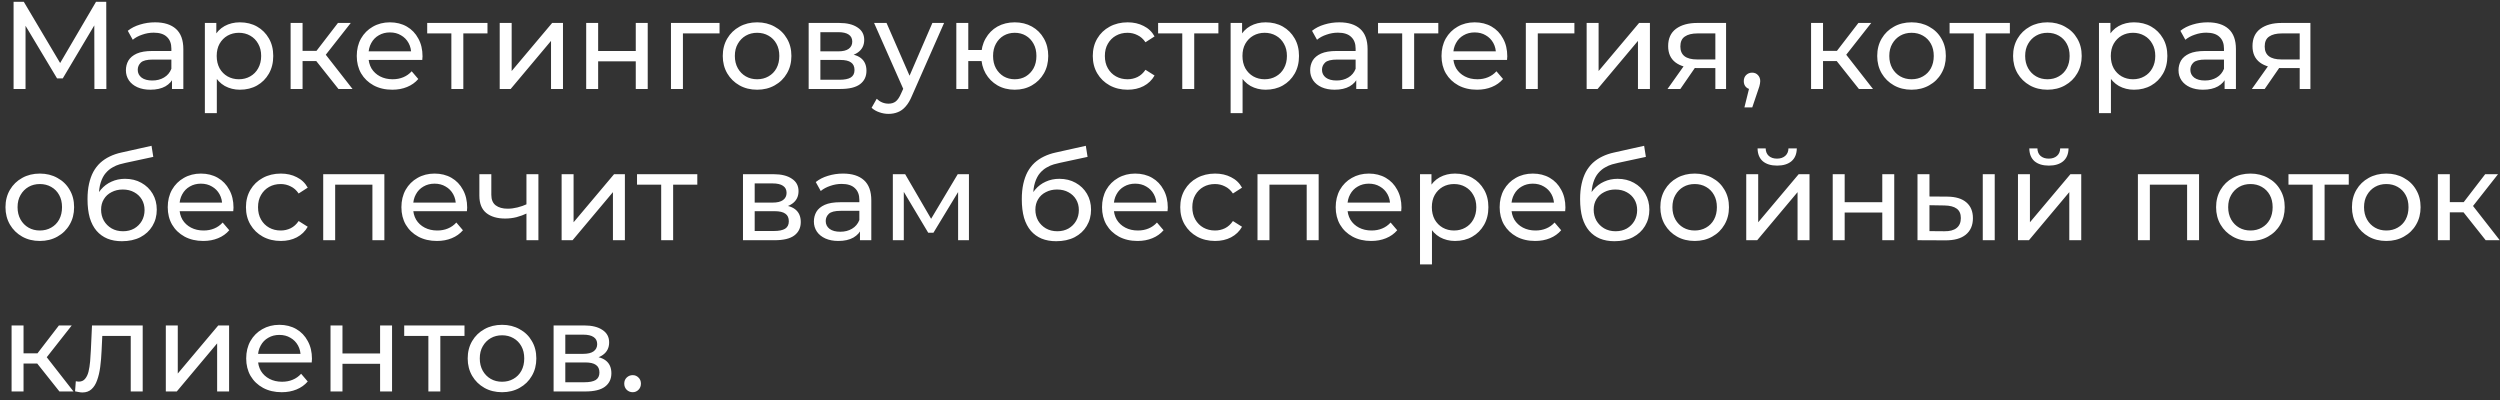 <?xml version="1.0" encoding="UTF-8"?> <svg xmlns="http://www.w3.org/2000/svg" width="281" height="45" viewBox="0 0 281 45" fill="none"><rect x="0" y="0" width="281" height="45" fill="#333333" stroke="none"/><path d="M1.526 10V0.2H2.674L7.07 7.606H6.454L10.794 0.2H11.942L11.956 10H10.612L10.598 2.314H10.92L7.056 8.81H6.412L2.52 2.314H2.87V10H1.526ZM19.332 10V8.432L19.262 8.138V5.464C19.262 4.895 19.095 4.456 18.759 4.148C18.432 3.831 17.937 3.672 17.274 3.672C16.836 3.672 16.407 3.747 15.986 3.896C15.566 4.036 15.212 4.227 14.922 4.47L14.363 3.462C14.745 3.154 15.203 2.921 15.735 2.762C16.276 2.594 16.84 2.51 17.428 2.51C18.446 2.51 19.23 2.757 19.78 3.252C20.331 3.747 20.607 4.503 20.607 5.52V10H19.332ZM16.896 10.084C16.346 10.084 15.861 9.991 15.441 9.804C15.03 9.617 14.713 9.361 14.489 9.034C14.264 8.698 14.152 8.32 14.152 7.9C14.152 7.499 14.246 7.135 14.432 6.808C14.629 6.481 14.941 6.22 15.37 6.024C15.809 5.828 16.397 5.73 17.134 5.73H19.486V6.696H17.191C16.518 6.696 16.066 6.808 15.832 7.032C15.599 7.256 15.482 7.527 15.482 7.844C15.482 8.208 15.627 8.502 15.916 8.726C16.206 8.941 16.607 9.048 17.12 9.048C17.625 9.048 18.063 8.936 18.436 8.712C18.819 8.488 19.095 8.161 19.262 7.732L19.529 8.656C19.351 9.095 19.038 9.445 18.59 9.706C18.142 9.958 17.578 10.084 16.896 10.084ZM26.961 10.084C26.345 10.084 25.78 9.944 25.267 9.664C24.763 9.375 24.357 8.95 24.049 8.39C23.75 7.83 23.601 7.13 23.601 6.29C23.601 5.45 23.745 4.75 24.035 4.19C24.333 3.63 24.735 3.21 25.239 2.93C25.752 2.65 26.326 2.51 26.961 2.51C27.689 2.51 28.333 2.669 28.893 2.986C29.453 3.303 29.896 3.747 30.223 4.316C30.549 4.876 30.713 5.534 30.713 6.29C30.713 7.046 30.549 7.709 30.223 8.278C29.896 8.847 29.453 9.291 28.893 9.608C28.333 9.925 27.689 10.084 26.961 10.084ZM23.027 12.716V2.58H24.315V4.582L24.231 6.304L24.371 8.026V12.716H23.027ZM26.849 8.908C27.325 8.908 27.749 8.801 28.123 8.586C28.505 8.371 28.804 8.068 29.019 7.676C29.243 7.275 29.355 6.813 29.355 6.29C29.355 5.758 29.243 5.301 29.019 4.918C28.804 4.526 28.505 4.223 28.123 4.008C27.749 3.793 27.325 3.686 26.849 3.686C26.382 3.686 25.957 3.793 25.575 4.008C25.201 4.223 24.903 4.526 24.679 4.918C24.464 5.301 24.357 5.758 24.357 6.29C24.357 6.813 24.464 7.275 24.679 7.676C24.903 8.068 25.201 8.371 25.575 8.586C25.957 8.801 26.382 8.908 26.849 8.908ZM38.041 10L35.171 6.388L36.277 5.716L39.623 10H38.041ZM32.665 10V2.58H34.009V10H32.665ZM33.603 6.864V5.716H36.053V6.864H33.603ZM36.389 6.444L35.143 6.276L37.985 2.58H39.427L36.389 6.444ZM44.09 10.084C43.297 10.084 42.597 9.921 41.99 9.594C41.393 9.267 40.926 8.819 40.59 8.25C40.264 7.681 40.1 7.027 40.1 6.29C40.1 5.553 40.259 4.899 40.576 4.33C40.903 3.761 41.346 3.317 41.906 3C42.476 2.673 43.115 2.51 43.824 2.51C44.543 2.51 45.178 2.669 45.728 2.986C46.279 3.303 46.708 3.751 47.016 4.33C47.334 4.899 47.492 5.567 47.492 6.332C47.492 6.388 47.488 6.453 47.478 6.528C47.478 6.603 47.474 6.673 47.464 6.738H41.15V5.772H46.764L46.218 6.108C46.228 5.632 46.13 5.207 45.924 4.834C45.719 4.461 45.434 4.171 45.07 3.966C44.716 3.751 44.3 3.644 43.824 3.644C43.358 3.644 42.942 3.751 42.578 3.966C42.214 4.171 41.93 4.465 41.724 4.848C41.519 5.221 41.416 5.651 41.416 6.136V6.36C41.416 6.855 41.528 7.298 41.752 7.69C41.986 8.073 42.308 8.371 42.718 8.586C43.129 8.801 43.6 8.908 44.132 8.908C44.571 8.908 44.968 8.833 45.322 8.684C45.686 8.535 46.004 8.311 46.274 8.012L47.016 8.88C46.68 9.272 46.26 9.571 45.756 9.776C45.262 9.981 44.706 10.084 44.09 10.084ZM50.733 10V3.406L51.069 3.756H48.017V2.58H54.793V3.756H51.755L52.077 3.406V10H50.733ZM56.167 10V2.58H57.511V7.984L62.061 2.58H63.279V10H61.935V4.596L57.399 10H56.167ZM65.888 10V2.58H67.232V5.73H71.46V2.58H72.804V10H71.46V6.892H67.232V10H65.888ZM75.417 10V2.58H80.877V3.756H76.439L76.761 3.448V10H75.417ZM85.103 10.084C84.356 10.084 83.694 9.921 83.115 9.594C82.536 9.267 82.079 8.819 81.743 8.25C81.407 7.671 81.239 7.018 81.239 6.29C81.239 5.553 81.407 4.899 81.743 4.33C82.079 3.761 82.536 3.317 83.115 3C83.694 2.673 84.356 2.51 85.103 2.51C85.84 2.51 86.498 2.673 87.077 3C87.665 3.317 88.122 3.761 88.449 4.33C88.785 4.89 88.953 5.543 88.953 6.29C88.953 7.027 88.785 7.681 88.449 8.25C88.122 8.819 87.665 9.267 87.077 9.594C86.498 9.921 85.84 10.084 85.103 10.084ZM85.103 8.908C85.579 8.908 86.004 8.801 86.377 8.586C86.76 8.371 87.058 8.068 87.273 7.676C87.488 7.275 87.595 6.813 87.595 6.29C87.595 5.758 87.488 5.301 87.273 4.918C87.058 4.526 86.76 4.223 86.377 4.008C86.004 3.793 85.579 3.686 85.103 3.686C84.627 3.686 84.202 3.793 83.829 4.008C83.456 4.223 83.157 4.526 82.933 4.918C82.709 5.301 82.597 5.758 82.597 6.29C82.597 6.813 82.709 7.275 82.933 7.676C83.157 8.068 83.456 8.371 83.829 8.586C84.202 8.801 84.627 8.908 85.103 8.908ZM90.894 10V2.58H94.338C95.206 2.58 95.887 2.748 96.382 3.084C96.886 3.411 97.138 3.877 97.138 4.484C97.138 5.091 96.9 5.562 96.424 5.898C95.957 6.225 95.337 6.388 94.562 6.388L94.772 6.024C95.659 6.024 96.317 6.187 96.746 6.514C97.175 6.841 97.39 7.321 97.39 7.956C97.39 8.6 97.147 9.104 96.662 9.468C96.186 9.823 95.453 10 94.464 10H90.894ZM92.21 8.964H94.366C94.926 8.964 95.346 8.88 95.626 8.712C95.906 8.535 96.046 8.255 96.046 7.872C96.046 7.48 95.915 7.195 95.654 7.018C95.402 6.831 95.001 6.738 94.45 6.738H92.21V8.964ZM92.21 5.772H94.226C94.739 5.772 95.126 5.679 95.388 5.492C95.659 5.296 95.794 5.025 95.794 4.68C95.794 4.325 95.659 4.059 95.388 3.882C95.126 3.705 94.739 3.616 94.226 3.616H92.21V5.772ZM99.871 12.8C99.517 12.8 99.171 12.739 98.835 12.618C98.499 12.506 98.21 12.338 97.967 12.114L98.541 11.106C98.728 11.283 98.933 11.419 99.157 11.512C99.381 11.605 99.619 11.652 99.871 11.652C100.198 11.652 100.469 11.568 100.683 11.4C100.898 11.232 101.099 10.933 101.285 10.504L101.747 9.482L101.887 9.314L104.799 2.58H106.115L102.517 10.742C102.303 11.265 102.06 11.675 101.789 11.974C101.528 12.273 101.239 12.483 100.921 12.604C100.604 12.735 100.254 12.8 99.871 12.8ZM101.635 10.238L98.247 2.58H99.647L102.531 9.188L101.635 10.238ZM107.491 10V2.58H108.835V5.618H111.075V6.864H108.835V10H107.491ZM114.057 10.084C113.329 10.084 112.681 9.921 112.111 9.594C111.551 9.267 111.108 8.819 110.781 8.25C110.455 7.671 110.291 7.018 110.291 6.29C110.291 5.553 110.455 4.899 110.781 4.33C111.108 3.751 111.551 3.303 112.111 2.986C112.681 2.669 113.329 2.51 114.057 2.51C114.776 2.51 115.42 2.669 115.989 2.986C116.559 3.303 117.007 3.751 117.333 4.33C117.66 4.899 117.823 5.553 117.823 6.29C117.823 7.027 117.66 7.681 117.333 8.25C117.007 8.819 116.559 9.267 115.989 9.594C115.42 9.921 114.776 10.084 114.057 10.084ZM114.057 8.908C114.524 8.908 114.939 8.801 115.303 8.586C115.667 8.362 115.957 8.059 116.171 7.676C116.386 7.284 116.493 6.822 116.493 6.29C116.493 5.758 116.386 5.301 116.171 4.918C115.957 4.526 115.667 4.223 115.303 4.008C114.939 3.793 114.524 3.686 114.057 3.686C113.6 3.686 113.185 3.793 112.811 4.008C112.447 4.223 112.158 4.526 111.943 4.918C111.729 5.301 111.621 5.758 111.621 6.29C111.621 6.822 111.729 7.284 111.943 7.676C112.158 8.059 112.447 8.362 112.811 8.586C113.185 8.801 113.6 8.908 114.057 8.908ZM126.749 10.084C125.993 10.084 125.316 9.921 124.719 9.594C124.131 9.267 123.669 8.819 123.333 8.25C122.997 7.681 122.829 7.027 122.829 6.29C122.829 5.553 122.997 4.899 123.333 4.33C123.669 3.761 124.131 3.317 124.719 3C125.316 2.673 125.993 2.51 126.749 2.51C127.421 2.51 128.018 2.645 128.541 2.916C129.073 3.177 129.484 3.569 129.773 4.092L128.751 4.75C128.508 4.386 128.21 4.12 127.855 3.952C127.51 3.775 127.136 3.686 126.735 3.686C126.25 3.686 125.816 3.793 125.433 4.008C125.05 4.223 124.747 4.526 124.523 4.918C124.299 5.301 124.187 5.758 124.187 6.29C124.187 6.822 124.299 7.284 124.523 7.676C124.747 8.068 125.05 8.371 125.433 8.586C125.816 8.801 126.25 8.908 126.735 8.908C127.136 8.908 127.51 8.824 127.855 8.656C128.21 8.479 128.508 8.208 128.751 7.844L129.773 8.488C129.484 9.001 129.073 9.398 128.541 9.678C128.018 9.949 127.421 10.084 126.749 10.084ZM132.887 10V3.406L133.223 3.756H130.171V2.58H136.947V3.756H133.909L134.231 3.406V10H132.887ZM142.256 10.084C141.64 10.084 141.075 9.944 140.562 9.664C140.058 9.375 139.652 8.95 139.344 8.39C139.045 7.83 138.896 7.13 138.896 6.29C138.896 5.45 139.04 4.75 139.33 4.19C139.628 3.63 140.03 3.21 140.534 2.93C141.047 2.65 141.621 2.51 142.256 2.51C142.984 2.51 143.628 2.669 144.188 2.986C144.748 3.303 145.191 3.747 145.518 4.316C145.844 4.876 146.008 5.534 146.008 6.29C146.008 7.046 145.844 7.709 145.518 8.278C145.191 8.847 144.748 9.291 144.188 9.608C143.628 9.925 142.984 10.084 142.256 10.084ZM138.322 12.716V2.58H139.61V4.582L139.526 6.304L139.666 8.026V12.716H138.322ZM142.144 8.908C142.62 8.908 143.044 8.801 143.418 8.586C143.8 8.371 144.099 8.068 144.314 7.676C144.538 7.275 144.65 6.813 144.65 6.29C144.65 5.758 144.538 5.301 144.314 4.918C144.099 4.526 143.8 4.223 143.418 4.008C143.044 3.793 142.62 3.686 142.144 3.686C141.677 3.686 141.252 3.793 140.87 4.008C140.496 4.223 140.198 4.526 139.974 4.918C139.759 5.301 139.652 5.758 139.652 6.29C139.652 6.813 139.759 7.275 139.974 7.676C140.198 8.068 140.496 8.371 140.87 8.586C141.252 8.801 141.677 8.908 142.144 8.908ZM152.442 10V8.432L152.372 8.138V5.464C152.372 4.895 152.204 4.456 151.868 4.148C151.541 3.831 151.047 3.672 150.384 3.672C149.945 3.672 149.516 3.747 149.096 3.896C148.676 4.036 148.321 4.227 148.032 4.47L147.472 3.462C147.855 3.154 148.312 2.921 148.844 2.762C149.385 2.594 149.95 2.51 150.538 2.51C151.555 2.51 152.339 2.757 152.89 3.252C153.441 3.747 153.716 4.503 153.716 5.52V10H152.442ZM150.006 10.084C149.455 10.084 148.97 9.991 148.55 9.804C148.139 9.617 147.822 9.361 147.598 9.034C147.374 8.698 147.262 8.32 147.262 7.9C147.262 7.499 147.355 7.135 147.542 6.808C147.738 6.481 148.051 6.22 148.48 6.024C148.919 5.828 149.507 5.73 150.244 5.73H152.596V6.696H150.3C149.628 6.696 149.175 6.808 148.942 7.032C148.709 7.256 148.592 7.527 148.592 7.844C148.592 8.208 148.737 8.502 149.026 8.726C149.315 8.941 149.717 9.048 150.23 9.048C150.734 9.048 151.173 8.936 151.546 8.712C151.929 8.488 152.204 8.161 152.372 7.732L152.638 8.656C152.461 9.095 152.148 9.445 151.7 9.706C151.252 9.958 150.687 10.084 150.006 10.084ZM157.606 10V3.406L157.942 3.756H154.89V2.58H161.666V3.756H158.628L158.95 3.406V10H157.606ZM166.016 10.084C165.223 10.084 164.523 9.921 163.916 9.594C163.319 9.267 162.852 8.819 162.516 8.25C162.189 7.681 162.026 7.027 162.026 6.29C162.026 5.553 162.185 4.899 162.502 4.33C162.829 3.761 163.272 3.317 163.832 3C164.401 2.673 165.041 2.51 165.75 2.51C166.469 2.51 167.103 2.669 167.654 2.986C168.205 3.303 168.634 3.751 168.942 4.33C169.259 4.899 169.418 5.567 169.418 6.332C169.418 6.388 169.413 6.453 169.404 6.528C169.404 6.603 169.399 6.673 169.39 6.738H163.076V5.772H168.69L168.144 6.108C168.153 5.632 168.055 5.207 167.85 4.834C167.645 4.461 167.36 4.171 166.996 3.966C166.641 3.751 166.226 3.644 165.75 3.644C165.283 3.644 164.868 3.751 164.504 3.966C164.14 4.171 163.855 4.465 163.65 4.848C163.445 5.221 163.342 5.651 163.342 6.136V6.36C163.342 6.855 163.454 7.298 163.678 7.69C163.911 8.073 164.233 8.371 164.644 8.586C165.055 8.801 165.526 8.908 166.058 8.908C166.497 8.908 166.893 8.833 167.248 8.684C167.612 8.535 167.929 8.311 168.2 8.012L168.942 8.88C168.606 9.272 168.186 9.571 167.682 9.776C167.187 9.981 166.632 10.084 166.016 10.084ZM171.503 10V2.58H176.963V3.756H172.525L172.847 3.448V10H171.503ZM178.339 10V2.58H179.683V7.984L184.233 2.58H185.451V10H184.107V4.596L179.571 10H178.339ZM192.806 10V7.396L193.016 7.648H190.65C189.66 7.648 188.886 7.438 188.326 7.018C187.775 6.598 187.5 5.987 187.5 5.184C187.5 4.325 187.794 3.677 188.382 3.238C188.979 2.799 189.772 2.58 190.762 2.58H194.01V10H192.806ZM187.43 10L189.446 7.158H190.832L188.872 10H187.43ZM192.806 6.976V3.378L193.016 3.756H190.804C190.188 3.756 189.712 3.873 189.376 4.106C189.04 4.33 188.872 4.703 188.872 5.226C188.872 6.197 189.497 6.682 190.748 6.682H193.016L192.806 6.976ZM196.072 12.072L196.772 9.244L196.954 10.056C196.683 10.056 196.455 9.972 196.268 9.804C196.091 9.636 196.002 9.407 196.002 9.118C196.002 8.838 196.091 8.609 196.268 8.432C196.455 8.255 196.679 8.166 196.94 8.166C197.211 8.166 197.43 8.259 197.598 8.446C197.766 8.623 197.85 8.847 197.85 9.118C197.85 9.211 197.841 9.305 197.822 9.398C197.813 9.482 197.789 9.585 197.752 9.706C197.724 9.818 197.677 9.958 197.612 10.126L196.954 12.072H196.072ZM208.94 10L206.07 6.388L207.176 5.716L210.522 10H208.94ZM203.564 10V2.58H204.908V10H203.564ZM204.502 6.864V5.716H206.952V6.864H204.502ZM207.288 6.444L206.042 6.276L208.884 2.58H210.326L207.288 6.444ZM214.863 10.084C214.116 10.084 213.453 9.921 212.875 9.594C212.296 9.267 211.839 8.819 211.503 8.25C211.167 7.671 210.999 7.018 210.999 6.29C210.999 5.553 211.167 4.899 211.503 4.33C211.839 3.761 212.296 3.317 212.875 3C213.453 2.673 214.116 2.51 214.863 2.51C215.6 2.51 216.258 2.673 216.837 3C217.425 3.317 217.882 3.761 218.209 4.33C218.545 4.89 218.713 5.543 218.713 6.29C218.713 7.027 218.545 7.681 218.209 8.25C217.882 8.819 217.425 9.267 216.837 9.594C216.258 9.921 215.6 10.084 214.863 10.084ZM214.863 8.908C215.339 8.908 215.763 8.801 216.137 8.586C216.519 8.371 216.818 8.068 217.033 7.676C217.247 7.275 217.355 6.813 217.355 6.29C217.355 5.758 217.247 5.301 217.033 4.918C216.818 4.526 216.519 4.223 216.137 4.008C215.763 3.793 215.339 3.686 214.863 3.686C214.387 3.686 213.962 3.793 213.589 4.008C213.215 4.223 212.917 4.526 212.693 4.918C212.469 5.301 212.357 5.758 212.357 6.29C212.357 6.813 212.469 7.275 212.693 7.676C212.917 8.068 213.215 8.371 213.589 8.586C213.962 8.801 214.387 8.908 214.863 8.908ZM221.85 10V3.406L222.186 3.756H219.134V2.58H225.91V3.756H222.872L223.194 3.406V10H221.85ZM230.134 10.084C229.388 10.084 228.725 9.921 228.146 9.594C227.568 9.267 227.11 8.819 226.774 8.25C226.438 7.671 226.27 7.018 226.27 6.29C226.27 5.553 226.438 4.899 226.774 4.33C227.11 3.761 227.568 3.317 228.146 3C228.725 2.673 229.388 2.51 230.134 2.51C230.872 2.51 231.53 2.673 232.108 3C232.696 3.317 233.154 3.761 233.48 4.33C233.816 4.89 233.984 5.543 233.984 6.29C233.984 7.027 233.816 7.681 233.48 8.25C233.154 8.819 232.696 9.267 232.108 9.594C231.53 9.921 230.872 10.084 230.134 10.084ZM230.134 8.908C230.61 8.908 231.035 8.801 231.408 8.586C231.791 8.371 232.09 8.068 232.304 7.676C232.519 7.275 232.626 6.813 232.626 6.29C232.626 5.758 232.519 5.301 232.304 4.918C232.09 4.526 231.791 4.223 231.408 4.008C231.035 3.793 230.61 3.686 230.134 3.686C229.658 3.686 229.234 3.793 228.86 4.008C228.487 4.223 228.188 4.526 227.964 4.918C227.74 5.301 227.628 5.758 227.628 6.29C227.628 6.813 227.74 7.275 227.964 7.676C228.188 8.068 228.487 8.371 228.86 8.586C229.234 8.801 229.658 8.908 230.134 8.908ZM239.859 10.084C239.243 10.084 238.678 9.944 238.165 9.664C237.661 9.375 237.255 8.95 236.947 8.39C236.648 7.83 236.499 7.13 236.499 6.29C236.499 5.45 236.644 4.75 236.933 4.19C237.232 3.63 237.633 3.21 238.137 2.93C238.65 2.65 239.224 2.51 239.859 2.51C240.587 2.51 241.231 2.669 241.791 2.986C242.351 3.303 242.794 3.747 243.121 4.316C243.448 4.876 243.611 5.534 243.611 6.29C243.611 7.046 243.448 7.709 243.121 8.278C242.794 8.847 242.351 9.291 241.791 9.608C241.231 9.925 240.587 10.084 239.859 10.084ZM235.925 12.716V2.58H237.213V4.582L237.129 6.304L237.269 8.026V12.716H235.925ZM239.747 8.908C240.223 8.908 240.648 8.801 241.021 8.586C241.404 8.371 241.702 8.068 241.917 7.676C242.141 7.275 242.253 6.813 242.253 6.29C242.253 5.758 242.141 5.301 241.917 4.918C241.702 4.526 241.404 4.223 241.021 4.008C240.648 3.793 240.223 3.686 239.747 3.686C239.28 3.686 238.856 3.793 238.473 4.008C238.1 4.223 237.801 4.526 237.577 4.918C237.362 5.301 237.255 5.758 237.255 6.29C237.255 6.813 237.362 7.275 237.577 7.676C237.801 8.068 238.1 8.371 238.473 8.586C238.856 8.801 239.28 8.908 239.747 8.908ZM250.045 10V8.432L249.975 8.138V5.464C249.975 4.895 249.807 4.456 249.471 4.148C249.145 3.831 248.65 3.672 247.987 3.672C247.549 3.672 247.119 3.747 246.699 3.896C246.279 4.036 245.925 4.227 245.635 4.47L245.075 3.462C245.458 3.154 245.915 2.921 246.447 2.762C246.989 2.594 247.553 2.51 248.141 2.51C249.159 2.51 249.943 2.757 250.493 3.252C251.044 3.747 251.319 4.503 251.319 5.52V10H250.045ZM247.609 10.084C247.059 10.084 246.573 9.991 246.153 9.804C245.743 9.617 245.425 9.361 245.201 9.034C244.977 8.698 244.865 8.32 244.865 7.9C244.865 7.499 244.959 7.135 245.145 6.808C245.341 6.481 245.654 6.22 246.083 6.024C246.522 5.828 247.11 5.73 247.847 5.73H250.199V6.696H247.903C247.231 6.696 246.779 6.808 246.545 7.032C246.312 7.256 246.195 7.527 246.195 7.844C246.195 8.208 246.34 8.502 246.629 8.726C246.919 8.941 247.32 9.048 247.833 9.048C248.337 9.048 248.776 8.936 249.149 8.712C249.532 8.488 249.807 8.161 249.975 7.732L250.241 8.656C250.064 9.095 249.751 9.445 249.303 9.706C248.855 9.958 248.291 10.084 247.609 10.084ZM258.486 10V7.396L258.696 7.648H256.33C255.34 7.648 254.566 7.438 254.006 7.018C253.455 6.598 253.18 5.987 253.18 5.184C253.18 4.325 253.474 3.677 254.062 3.238C254.659 2.799 255.452 2.58 256.442 2.58H259.69V10H258.486ZM253.11 10L255.126 7.158H256.512L254.552 10H253.11ZM258.486 6.976V3.378L258.696 3.756H256.484C255.868 3.756 255.392 3.873 255.056 4.106C254.72 4.33 254.552 4.703 254.552 5.226C254.552 6.197 255.177 6.682 256.428 6.682H258.696L258.486 6.976ZM4.48 27.084C3.733 27.084 3.071 26.921 2.492 26.594C1.913 26.267 1.456 25.819 1.12 25.25C0.784 24.671 0.616 24.018 0.616 23.29C0.616 22.553 0.784 21.899 1.12 21.33C1.456 20.761 1.913 20.317 2.492 20C3.071 19.673 3.733 19.51 4.48 19.51C5.217 19.51 5.875 19.673 6.454 20C7.042 20.317 7.499 20.761 7.826 21.33C8.162 21.89 8.33 22.543 8.33 23.29C8.33 24.027 8.162 24.681 7.826 25.25C7.499 25.819 7.042 26.267 6.454 26.594C5.875 26.921 5.217 27.084 4.48 27.084ZM4.48 25.908C4.956 25.908 5.381 25.801 5.754 25.586C6.137 25.371 6.435 25.068 6.65 24.676C6.865 24.275 6.972 23.813 6.972 23.29C6.972 22.758 6.865 22.301 6.65 21.918C6.435 21.526 6.137 21.223 5.754 21.008C5.381 20.793 4.956 20.686 4.48 20.686C4.004 20.686 3.579 20.793 3.206 21.008C2.833 21.223 2.534 21.526 2.31 21.918C2.086 22.301 1.974 22.758 1.974 23.29C1.974 23.813 2.086 24.275 2.31 24.676C2.534 25.068 2.833 25.371 3.206 25.586C3.579 25.801 4.004 25.908 4.48 25.908ZM13.701 27.112C13.085 27.112 12.539 27.014 12.063 26.818C11.596 26.622 11.195 26.333 10.859 25.95C10.523 25.558 10.266 25.068 10.089 24.48C9.921 23.883 9.837 23.183 9.837 22.38C9.837 21.745 9.893 21.176 10.005 20.672C10.117 20.168 10.275 19.72 10.481 19.328C10.695 18.936 10.957 18.595 11.265 18.306C11.582 18.017 11.937 17.779 12.329 17.592C12.73 17.396 13.169 17.247 13.645 17.144L17.033 16.388L17.229 17.634L14.107 18.306C13.92 18.343 13.696 18.399 13.435 18.474C13.173 18.549 12.907 18.665 12.637 18.824C12.366 18.973 12.114 19.183 11.881 19.454C11.647 19.725 11.461 20.079 11.321 20.518C11.181 20.947 11.111 21.479 11.111 22.114C11.111 22.291 11.115 22.427 11.125 22.52C11.134 22.613 11.143 22.707 11.153 22.8C11.171 22.893 11.185 23.033 11.195 23.22L10.635 22.646C10.784 22.133 11.022 21.685 11.349 21.302C11.675 20.919 12.067 20.625 12.525 20.42C12.991 20.205 13.5 20.098 14.051 20.098C14.741 20.098 15.353 20.247 15.885 20.546C16.426 20.845 16.851 21.255 17.159 21.778C17.467 22.301 17.621 22.898 17.621 23.57C17.621 24.251 17.457 24.863 17.131 25.404C16.813 25.936 16.361 26.356 15.773 26.664C15.185 26.963 14.494 27.112 13.701 27.112ZM13.827 25.992C14.303 25.992 14.723 25.889 15.087 25.684C15.451 25.469 15.735 25.185 15.941 24.83C16.146 24.466 16.249 24.06 16.249 23.612C16.249 23.164 16.146 22.767 15.941 22.422C15.735 22.077 15.451 21.806 15.087 21.61C14.723 21.405 14.293 21.302 13.799 21.302C13.332 21.302 12.912 21.4 12.539 21.596C12.165 21.783 11.876 22.049 11.671 22.394C11.465 22.73 11.363 23.122 11.363 23.57C11.363 24.018 11.465 24.429 11.671 24.802C11.885 25.166 12.175 25.455 12.539 25.67C12.912 25.885 13.341 25.992 13.827 25.992ZM22.844 27.084C22.051 27.084 21.351 26.921 20.744 26.594C20.147 26.267 19.68 25.819 19.344 25.25C19.018 24.681 18.854 24.027 18.854 23.29C18.854 22.553 19.013 21.899 19.33 21.33C19.657 20.761 20.1 20.317 20.66 20C21.23 19.673 21.869 19.51 22.578 19.51C23.297 19.51 23.932 19.669 24.482 19.986C25.033 20.303 25.462 20.751 25.77 21.33C26.088 21.899 26.246 22.567 26.246 23.332C26.246 23.388 26.242 23.453 26.232 23.528C26.232 23.603 26.228 23.673 26.218 23.738H19.904V22.772H25.518L24.972 23.108C24.982 22.632 24.884 22.207 24.678 21.834C24.473 21.461 24.188 21.171 23.824 20.966C23.47 20.751 23.054 20.644 22.578 20.644C22.112 20.644 21.696 20.751 21.332 20.966C20.968 21.171 20.684 21.465 20.478 21.848C20.273 22.221 20.17 22.651 20.17 23.136V23.36C20.17 23.855 20.282 24.298 20.506 24.69C20.74 25.073 21.062 25.371 21.472 25.586C21.883 25.801 22.354 25.908 22.886 25.908C23.325 25.908 23.722 25.833 24.076 25.684C24.44 25.535 24.758 25.311 25.028 25.012L25.77 25.88C25.434 26.272 25.014 26.571 24.51 26.776C24.016 26.981 23.46 27.084 22.844 27.084ZM31.565 27.084C30.809 27.084 30.133 26.921 29.535 26.594C28.947 26.267 28.485 25.819 28.149 25.25C27.813 24.681 27.645 24.027 27.645 23.29C27.645 22.553 27.813 21.899 28.149 21.33C28.485 20.761 28.947 20.317 29.535 20C30.133 19.673 30.809 19.51 31.565 19.51C32.237 19.51 32.835 19.645 33.357 19.916C33.889 20.177 34.3 20.569 34.589 21.092L33.567 21.75C33.325 21.386 33.026 21.12 32.671 20.952C32.326 20.775 31.953 20.686 31.551 20.686C31.066 20.686 30.632 20.793 30.249 21.008C29.867 21.223 29.563 21.526 29.339 21.918C29.115 22.301 29.003 22.758 29.003 23.29C29.003 23.822 29.115 24.284 29.339 24.676C29.563 25.068 29.867 25.371 30.249 25.586C30.632 25.801 31.066 25.908 31.551 25.908C31.953 25.908 32.326 25.824 32.671 25.656C33.026 25.479 33.325 25.208 33.567 24.844L34.589 25.488C34.3 26.001 33.889 26.398 33.357 26.678C32.835 26.949 32.237 27.084 31.565 27.084ZM36.329 27V19.58H43.203V27H41.859V20.42L42.181 20.756H37.351L37.673 20.42V27H36.329ZM49.108 27.084C48.315 27.084 47.615 26.921 47.008 26.594C46.411 26.267 45.944 25.819 45.608 25.25C45.281 24.681 45.118 24.027 45.118 23.29C45.118 22.553 45.277 21.899 45.594 21.33C45.921 20.761 46.364 20.317 46.924 20C47.493 19.673 48.133 19.51 48.842 19.51C49.561 19.51 50.195 19.669 50.746 19.986C51.297 20.303 51.726 20.751 52.034 21.33C52.351 21.899 52.51 22.567 52.51 23.332C52.51 23.388 52.505 23.453 52.496 23.528C52.496 23.603 52.491 23.673 52.482 23.738H46.168V22.772H51.782L51.236 23.108C51.245 22.632 51.147 22.207 50.942 21.834C50.737 21.461 50.452 21.171 50.088 20.966C49.733 20.751 49.318 20.644 48.842 20.644C48.375 20.644 47.96 20.751 47.596 20.966C47.232 21.171 46.947 21.465 46.742 21.848C46.537 22.221 46.434 22.651 46.434 23.136V23.36C46.434 23.855 46.546 24.298 46.77 24.69C47.003 25.073 47.325 25.371 47.736 25.586C48.147 25.801 48.618 25.908 49.15 25.908C49.589 25.908 49.985 25.833 50.34 25.684C50.704 25.535 51.021 25.311 51.292 25.012L52.034 25.88C51.698 26.272 51.278 26.571 50.774 26.776C50.279 26.981 49.724 27.084 49.108 27.084ZM59.271 23.962C58.879 24.149 58.473 24.298 58.053 24.41C57.642 24.513 57.218 24.564 56.779 24.564C55.883 24.564 55.174 24.354 54.651 23.934C54.138 23.514 53.881 22.865 53.881 21.988V19.58H55.225V21.904C55.225 22.436 55.388 22.828 55.715 23.08C56.051 23.332 56.499 23.458 57.059 23.458C57.414 23.458 57.778 23.411 58.151 23.318C58.534 23.225 58.907 23.094 59.271 22.926V23.962ZM59.173 27V19.58H60.517V27H59.173ZM63.126 27V19.58H64.47V24.984L69.02 19.58H70.238V27H68.894V21.596L64.358 27H63.126ZM74.317 27V20.406L74.653 20.756H71.601V19.58H78.377V20.756H75.339L75.661 20.406V27H74.317ZM83.511 27V19.58H86.955C87.823 19.58 88.504 19.748 88.999 20.084C89.503 20.411 89.755 20.877 89.755 21.484C89.755 22.091 89.517 22.562 89.041 22.898C88.574 23.225 87.954 23.388 87.179 23.388L87.389 23.024C88.276 23.024 88.934 23.187 89.363 23.514C89.792 23.841 90.007 24.321 90.007 24.956C90.007 25.6 89.764 26.104 89.279 26.468C88.803 26.823 88.07 27 87.081 27H83.511ZM84.827 25.964H86.983C87.543 25.964 87.963 25.88 88.243 25.712C88.523 25.535 88.663 25.255 88.663 24.872C88.663 24.48 88.532 24.195 88.271 24.018C88.019 23.831 87.618 23.738 87.067 23.738H84.827V25.964ZM84.827 22.772H86.843C87.356 22.772 87.744 22.679 88.005 22.492C88.276 22.296 88.411 22.025 88.411 21.68C88.411 21.325 88.276 21.059 88.005 20.882C87.744 20.705 87.356 20.616 86.843 20.616H84.827V22.772ZM96.661 27V25.432L96.591 25.138V22.464C96.591 21.895 96.423 21.456 96.087 21.148C95.76 20.831 95.265 20.672 94.603 20.672C94.164 20.672 93.735 20.747 93.315 20.896C92.895 21.036 92.54 21.227 92.251 21.47L91.691 20.462C92.073 20.154 92.531 19.921 93.063 19.762C93.604 19.594 94.169 19.51 94.757 19.51C95.774 19.51 96.558 19.757 97.109 20.252C97.659 20.747 97.935 21.503 97.935 22.52V27H96.661ZM94.225 27.084C93.674 27.084 93.189 26.991 92.769 26.804C92.358 26.617 92.041 26.361 91.817 26.034C91.593 25.698 91.481 25.32 91.481 24.9C91.481 24.499 91.574 24.135 91.761 23.808C91.957 23.481 92.269 23.22 92.699 23.024C93.137 22.828 93.725 22.73 94.463 22.73H96.815V23.696H94.519C93.847 23.696 93.394 23.808 93.161 24.032C92.927 24.256 92.811 24.527 92.811 24.844C92.811 25.208 92.955 25.502 93.245 25.726C93.534 25.941 93.935 26.048 94.449 26.048C94.953 26.048 95.391 25.936 95.765 25.712C96.147 25.488 96.423 25.161 96.591 24.732L96.857 25.656C96.679 26.095 96.367 26.445 95.919 26.706C95.471 26.958 94.906 27.084 94.225 27.084ZM100.355 27V19.58H101.741L104.933 25.068H104.373L107.649 19.58H108.909V27H107.691V21.092L107.915 21.218L104.919 26.16H104.331L101.321 21.12L101.587 21.064V27H100.355ZM118.714 27.112C118.098 27.112 117.552 27.014 117.076 26.818C116.61 26.622 116.208 26.333 115.872 25.95C115.536 25.558 115.28 25.068 115.102 24.48C114.934 23.883 114.85 23.183 114.85 22.38C114.85 21.745 114.906 21.176 115.018 20.672C115.13 20.168 115.289 19.72 115.494 19.328C115.709 18.936 115.97 18.595 116.278 18.306C116.596 18.017 116.95 17.779 117.342 17.592C117.744 17.396 118.182 17.247 118.658 17.144L122.046 16.388L122.242 17.634L119.12 18.306C118.934 18.343 118.71 18.399 118.448 18.474C118.187 18.549 117.921 18.665 117.65 18.824C117.38 18.973 117.128 19.183 116.894 19.454C116.661 19.725 116.474 20.079 116.334 20.518C116.194 20.947 116.124 21.479 116.124 22.114C116.124 22.291 116.129 22.427 116.138 22.52C116.148 22.613 116.157 22.707 116.166 22.8C116.185 22.893 116.199 23.033 116.208 23.22L115.648 22.646C115.798 22.133 116.036 21.685 116.362 21.302C116.689 20.919 117.081 20.625 117.538 20.42C118.005 20.205 118.514 20.098 119.064 20.098C119.755 20.098 120.366 20.247 120.898 20.546C121.44 20.845 121.864 21.255 122.172 21.778C122.48 22.301 122.634 22.898 122.634 23.57C122.634 24.251 122.471 24.863 122.144 25.404C121.827 25.936 121.374 26.356 120.786 26.664C120.198 26.963 119.508 27.112 118.714 27.112ZM118.84 25.992C119.316 25.992 119.736 25.889 120.1 25.684C120.464 25.469 120.749 25.185 120.954 24.83C121.16 24.466 121.262 24.06 121.262 23.612C121.262 23.164 121.16 22.767 120.954 22.422C120.749 22.077 120.464 21.806 120.1 21.61C119.736 21.405 119.307 21.302 118.812 21.302C118.346 21.302 117.926 21.4 117.552 21.596C117.179 21.783 116.89 22.049 116.684 22.394C116.479 22.73 116.376 23.122 116.376 23.57C116.376 24.018 116.479 24.429 116.684 24.802C116.899 25.166 117.188 25.455 117.552 25.67C117.926 25.885 118.355 25.992 118.84 25.992ZM127.858 27.084C127.065 27.084 126.365 26.921 125.758 26.594C125.161 26.267 124.694 25.819 124.358 25.25C124.031 24.681 123.868 24.027 123.868 23.29C123.868 22.553 124.027 21.899 124.344 21.33C124.671 20.761 125.114 20.317 125.674 20C126.243 19.673 126.883 19.51 127.592 19.51C128.311 19.51 128.945 19.669 129.496 19.986C130.047 20.303 130.476 20.751 130.784 21.33C131.101 21.899 131.26 22.567 131.26 23.332C131.26 23.388 131.255 23.453 131.246 23.528C131.246 23.603 131.241 23.673 131.232 23.738H124.918V22.772H130.532L129.986 23.108C129.995 22.632 129.897 22.207 129.692 21.834C129.487 21.461 129.202 21.171 128.838 20.966C128.483 20.751 128.068 20.644 127.592 20.644C127.125 20.644 126.71 20.751 126.346 20.966C125.982 21.171 125.697 21.465 125.492 21.848C125.287 22.221 125.184 22.651 125.184 23.136V23.36C125.184 23.855 125.296 24.298 125.52 24.69C125.753 25.073 126.075 25.371 126.486 25.586C126.897 25.801 127.368 25.908 127.9 25.908C128.339 25.908 128.735 25.833 129.09 25.684C129.454 25.535 129.771 25.311 130.042 25.012L130.784 25.88C130.448 26.272 130.028 26.571 129.524 26.776C129.029 26.981 128.474 27.084 127.858 27.084ZM136.579 27.084C135.823 27.084 135.146 26.921 134.549 26.594C133.961 26.267 133.499 25.819 133.163 25.25C132.827 24.681 132.659 24.027 132.659 23.29C132.659 22.553 132.827 21.899 133.163 21.33C133.499 20.761 133.961 20.317 134.549 20C135.146 19.673 135.823 19.51 136.579 19.51C137.251 19.51 137.848 19.645 138.371 19.916C138.903 20.177 139.314 20.569 139.603 21.092L138.581 21.75C138.338 21.386 138.04 21.12 137.685 20.952C137.34 20.775 136.966 20.686 136.565 20.686C136.08 20.686 135.646 20.793 135.263 21.008C134.88 21.223 134.577 21.526 134.353 21.918C134.129 22.301 134.017 22.758 134.017 23.29C134.017 23.822 134.129 24.284 134.353 24.676C134.577 25.068 134.88 25.371 135.263 25.586C135.646 25.801 136.08 25.908 136.565 25.908C136.966 25.908 137.34 25.824 137.685 25.656C138.04 25.479 138.338 25.208 138.581 24.844L139.603 25.488C139.314 26.001 138.903 26.398 138.371 26.678C137.848 26.949 137.251 27.084 136.579 27.084ZM141.343 27V19.58H148.217V27H146.873V20.42L147.195 20.756H142.365L142.687 20.42V27H141.343ZM154.122 27.084C153.328 27.084 152.628 26.921 152.022 26.594C151.424 26.267 150.958 25.819 150.622 25.25C150.295 24.681 150.132 24.027 150.132 23.29C150.132 22.553 150.29 21.899 150.608 21.33C150.934 20.761 151.378 20.317 151.938 20C152.507 19.673 153.146 19.51 153.856 19.51C154.574 19.51 155.209 19.669 155.76 19.986C156.31 20.303 156.74 20.751 157.048 21.33C157.365 21.899 157.524 22.567 157.524 23.332C157.524 23.388 157.519 23.453 157.51 23.528C157.51 23.603 157.505 23.673 157.496 23.738H151.182V22.772H156.796L156.25 23.108C156.259 22.632 156.161 22.207 155.956 21.834C155.75 21.461 155.466 21.171 155.102 20.966C154.747 20.751 154.332 20.644 153.856 20.644C153.389 20.644 152.974 20.751 152.61 20.966C152.246 21.171 151.961 21.465 151.756 21.848C151.55 22.221 151.448 22.651 151.448 23.136V23.36C151.448 23.855 151.56 24.298 151.784 24.69C152.017 25.073 152.339 25.371 152.75 25.586C153.16 25.801 153.632 25.908 154.164 25.908C154.602 25.908 154.999 25.833 155.354 25.684C155.718 25.535 156.035 25.311 156.306 25.012L157.048 25.88C156.712 26.272 156.292 26.571 155.788 26.776C155.293 26.981 154.738 27.084 154.122 27.084ZM163.543 27.084C162.927 27.084 162.362 26.944 161.849 26.664C161.345 26.375 160.939 25.95 160.631 25.39C160.332 24.83 160.183 24.13 160.183 23.29C160.183 22.45 160.327 21.75 160.617 21.19C160.915 20.63 161.317 20.21 161.821 19.93C162.334 19.65 162.908 19.51 163.543 19.51C164.271 19.51 164.915 19.669 165.475 19.986C166.035 20.303 166.478 20.747 166.805 21.316C167.131 21.876 167.295 22.534 167.295 23.29C167.295 24.046 167.131 24.709 166.805 25.278C166.478 25.847 166.035 26.291 165.475 26.608C164.915 26.925 164.271 27.084 163.543 27.084ZM159.609 29.716V19.58H160.897V21.582L160.813 23.304L160.953 25.026V29.716H159.609ZM163.431 25.908C163.907 25.908 164.331 25.801 164.705 25.586C165.087 25.371 165.386 25.068 165.601 24.676C165.825 24.275 165.937 23.813 165.937 23.29C165.937 22.758 165.825 22.301 165.601 21.918C165.386 21.526 165.087 21.223 164.705 21.008C164.331 20.793 163.907 20.686 163.431 20.686C162.964 20.686 162.539 20.793 162.157 21.008C161.783 21.223 161.485 21.526 161.261 21.918C161.046 22.301 160.939 22.758 160.939 23.29C160.939 23.813 161.046 24.275 161.261 24.676C161.485 25.068 161.783 25.371 162.157 25.586C162.539 25.801 162.964 25.908 163.431 25.908ZM172.551 27.084C171.758 27.084 171.058 26.921 170.451 26.594C169.854 26.267 169.387 25.819 169.051 25.25C168.725 24.681 168.561 24.027 168.561 23.29C168.561 22.553 168.72 21.899 169.037 21.33C169.364 20.761 169.807 20.317 170.367 20C170.937 19.673 171.576 19.51 172.285 19.51C173.004 19.51 173.639 19.669 174.189 19.986C174.74 20.303 175.169 20.751 175.477 21.33C175.795 21.899 175.953 22.567 175.953 23.332C175.953 23.388 175.949 23.453 175.939 23.528C175.939 23.603 175.935 23.673 175.925 23.738H169.611V22.772H175.225L174.679 23.108C174.689 22.632 174.591 22.207 174.385 21.834C174.18 21.461 173.895 21.171 173.531 20.966C173.177 20.751 172.761 20.644 172.285 20.644C171.819 20.644 171.403 20.751 171.039 20.966C170.675 21.171 170.391 21.465 170.185 21.848C169.98 22.221 169.877 22.651 169.877 23.136V23.36C169.877 23.855 169.989 24.298 170.213 24.69C170.447 25.073 170.769 25.371 171.179 25.586C171.59 25.801 172.061 25.908 172.593 25.908C173.032 25.908 173.429 25.833 173.783 25.684C174.147 25.535 174.465 25.311 174.735 25.012L175.477 25.88C175.141 26.272 174.721 26.571 174.217 26.776C173.723 26.981 173.167 27.084 172.551 27.084ZM181.468 27.112C180.852 27.112 180.306 27.014 179.83 26.818C179.364 26.622 178.962 26.333 178.626 25.95C178.29 25.558 178.034 25.068 177.856 24.48C177.688 23.883 177.604 23.183 177.604 22.38C177.604 21.745 177.66 21.176 177.772 20.672C177.884 20.168 178.043 19.72 178.248 19.328C178.463 18.936 178.724 18.595 179.032 18.306C179.35 18.017 179.704 17.779 180.096 17.592C180.498 17.396 180.936 17.247 181.412 17.144L184.8 16.388L184.996 17.634L181.874 18.306C181.688 18.343 181.464 18.399 181.202 18.474C180.941 18.549 180.675 18.665 180.404 18.824C180.134 18.973 179.882 19.183 179.648 19.454C179.415 19.725 179.228 20.079 179.088 20.518C178.948 20.947 178.878 21.479 178.878 22.114C178.878 22.291 178.883 22.427 178.892 22.52C178.902 22.613 178.911 22.707 178.92 22.8C178.939 22.893 178.953 23.033 178.962 23.22L178.402 22.646C178.552 22.133 178.79 21.685 179.116 21.302C179.443 20.919 179.835 20.625 180.292 20.42C180.759 20.205 181.268 20.098 181.818 20.098C182.509 20.098 183.12 20.247 183.652 20.546C184.194 20.845 184.618 21.255 184.926 21.778C185.234 22.301 185.388 22.898 185.388 23.57C185.388 24.251 185.225 24.863 184.898 25.404C184.581 25.936 184.128 26.356 183.54 26.664C182.952 26.963 182.262 27.112 181.468 27.112ZM181.594 25.992C182.07 25.992 182.49 25.889 182.854 25.684C183.218 25.469 183.503 25.185 183.708 24.83C183.914 24.466 184.016 24.06 184.016 23.612C184.016 23.164 183.914 22.767 183.708 22.422C183.503 22.077 183.218 21.806 182.854 21.61C182.49 21.405 182.061 21.302 181.566 21.302C181.1 21.302 180.68 21.4 180.306 21.596C179.933 21.783 179.644 22.049 179.438 22.394C179.233 22.73 179.13 23.122 179.13 23.57C179.13 24.018 179.233 24.429 179.438 24.802C179.653 25.166 179.942 25.455 180.306 25.67C180.68 25.885 181.109 25.992 181.594 25.992ZM190.486 27.084C189.739 27.084 189.077 26.921 188.498 26.594C187.919 26.267 187.462 25.819 187.126 25.25C186.79 24.671 186.622 24.018 186.622 23.29C186.622 22.553 186.79 21.899 187.126 21.33C187.462 20.761 187.919 20.317 188.498 20C189.077 19.673 189.739 19.51 190.486 19.51C191.223 19.51 191.881 19.673 192.46 20C193.048 20.317 193.505 20.761 193.832 21.33C194.168 21.89 194.336 22.543 194.336 23.29C194.336 24.027 194.168 24.681 193.832 25.25C193.505 25.819 193.048 26.267 192.46 26.594C191.881 26.921 191.223 27.084 190.486 27.084ZM190.486 25.908C190.962 25.908 191.387 25.801 191.76 25.586C192.143 25.371 192.441 25.068 192.656 24.676C192.871 24.275 192.978 23.813 192.978 23.29C192.978 22.758 192.871 22.301 192.656 21.918C192.441 21.526 192.143 21.223 191.76 21.008C191.387 20.793 190.962 20.686 190.486 20.686C190.01 20.686 189.585 20.793 189.212 21.008C188.839 21.223 188.54 21.526 188.316 21.918C188.092 22.301 187.98 22.758 187.98 23.29C187.98 23.813 188.092 24.275 188.316 24.676C188.54 25.068 188.839 25.371 189.212 25.586C189.585 25.801 190.01 25.908 190.486 25.908ZM196.277 27V19.58H197.621V24.984L202.171 19.58H203.389V27H202.045V21.596L197.509 27H196.277ZM199.749 18.614C199.067 18.614 198.531 18.451 198.139 18.124C197.756 17.788 197.56 17.307 197.551 16.682H198.461C198.47 17.037 198.587 17.317 198.811 17.522C199.044 17.727 199.352 17.83 199.735 17.83C200.117 17.83 200.425 17.727 200.659 17.522C200.892 17.317 201.013 17.037 201.023 16.682H201.961C201.951 17.307 201.751 17.788 201.359 18.124C200.967 18.451 200.43 18.614 199.749 18.614ZM205.997 27V19.58H207.341V22.73H211.569V19.58H212.913V27H211.569V23.892H207.341V27H205.997ZM222.863 27V19.58H224.207V27H222.863ZM218.873 22.1C219.815 22.109 220.529 22.324 221.015 22.744C221.509 23.164 221.757 23.757 221.757 24.522C221.757 25.325 221.486 25.945 220.945 26.384C220.413 26.813 219.647 27.023 218.649 27.014L215.527 27V19.58H216.871V22.086L218.873 22.1ZM218.551 25.992C219.148 26.001 219.605 25.88 219.923 25.628C220.24 25.376 220.399 25.003 220.399 24.508C220.399 24.023 220.24 23.668 219.923 23.444C219.615 23.22 219.157 23.103 218.551 23.094L216.871 23.066V25.978L218.551 25.992ZM226.82 27V19.58H228.164V24.984L232.714 19.58H233.932V27H232.588V21.596L228.052 27H226.82ZM230.292 18.614C229.61 18.614 229.074 18.451 228.682 18.124C228.299 17.788 228.103 17.307 228.094 16.682H229.004C229.013 17.037 229.13 17.317 229.354 17.522C229.587 17.727 229.895 17.83 230.278 17.83C230.66 17.83 230.968 17.727 231.202 17.522C231.435 17.317 231.556 17.037 231.566 16.682H232.504C232.494 17.307 232.294 17.788 231.902 18.124C231.51 18.451 230.973 18.614 230.292 18.614ZM240.3 27V19.58H247.174V27H245.83V20.42L246.152 20.756H241.322L241.644 20.42V27H240.3ZM252.953 27.084C252.206 27.084 251.543 26.921 250.965 26.594C250.386 26.267 249.929 25.819 249.593 25.25C249.257 24.671 249.089 24.018 249.089 23.29C249.089 22.553 249.257 21.899 249.593 21.33C249.929 20.761 250.386 20.317 250.965 20C251.543 19.673 252.206 19.51 252.953 19.51C253.69 19.51 254.348 19.673 254.927 20C255.515 20.317 255.972 20.761 256.299 21.33C256.635 21.89 256.803 22.543 256.803 23.29C256.803 24.027 256.635 24.681 256.299 25.25C255.972 25.819 255.515 26.267 254.927 26.594C254.348 26.921 253.69 27.084 252.953 27.084ZM252.953 25.908C253.429 25.908 253.853 25.801 254.227 25.586C254.609 25.371 254.908 25.068 255.123 24.676C255.337 24.275 255.445 23.813 255.445 23.29C255.445 22.758 255.337 22.301 255.123 21.918C254.908 21.526 254.609 21.223 254.227 21.008C253.853 20.793 253.429 20.686 252.953 20.686C252.477 20.686 252.052 20.793 251.679 21.008C251.305 21.223 251.007 21.526 250.783 21.918C250.559 22.301 250.447 22.758 250.447 23.29C250.447 23.813 250.559 24.275 250.783 24.676C251.007 25.068 251.305 25.371 251.679 25.586C252.052 25.801 252.477 25.908 252.953 25.908ZM259.94 27V20.406L260.276 20.756H257.224V19.58H264V20.756H260.962L261.284 20.406V27H259.94ZM268.224 27.084C267.477 27.084 266.815 26.921 266.236 26.594C265.657 26.267 265.2 25.819 264.864 25.25C264.528 24.671 264.36 24.018 264.36 23.29C264.36 22.553 264.528 21.899 264.864 21.33C265.2 20.761 265.657 20.317 266.236 20C266.815 19.673 267.477 19.51 268.224 19.51C268.961 19.51 269.619 19.673 270.198 20C270.786 20.317 271.243 20.761 271.57 21.33C271.906 21.89 272.074 22.543 272.074 23.29C272.074 24.027 271.906 24.681 271.57 25.25C271.243 25.819 270.786 26.267 270.198 26.594C269.619 26.921 268.961 27.084 268.224 27.084ZM268.224 25.908C268.7 25.908 269.125 25.801 269.498 25.586C269.881 25.371 270.179 25.068 270.394 24.676C270.609 24.275 270.716 23.813 270.716 23.29C270.716 22.758 270.609 22.301 270.394 21.918C270.179 21.526 269.881 21.223 269.498 21.008C269.125 20.793 268.7 20.686 268.224 20.686C267.748 20.686 267.323 20.793 266.95 21.008C266.577 21.223 266.278 21.526 266.054 21.918C265.83 22.301 265.718 22.758 265.718 23.29C265.718 23.813 265.83 24.275 266.054 24.676C266.278 25.068 266.577 25.371 266.95 25.586C267.323 25.801 267.748 25.908 268.224 25.908ZM279.391 27L276.521 23.388L277.627 22.716L280.973 27H279.391ZM274.015 27V19.58H275.359V27H274.015ZM274.953 23.864V22.716H277.403V23.864H274.953ZM277.739 23.444L276.493 23.276L279.335 19.58H280.777L277.739 23.444ZM6.678 44L3.808 40.388L4.914 39.716L8.26 44H6.678ZM1.302 44V36.58H2.646V44H1.302ZM2.24 40.864V39.716H4.69V40.864H2.24ZM5.026 40.444L3.78 40.276L6.622 36.58H8.064L5.026 40.444ZM8.437 43.986L8.521 42.852C8.587 42.861 8.647 42.871 8.703 42.88C8.759 42.889 8.811 42.894 8.857 42.894C9.156 42.894 9.389 42.791 9.557 42.586C9.735 42.381 9.865 42.11 9.949 41.774C10.033 41.429 10.094 41.041 10.131 40.612C10.168 40.183 10.197 39.753 10.215 39.324L10.341 36.58H16.039V44H14.695V37.364L15.017 37.756H11.209L11.517 37.35L11.419 39.408C11.391 40.061 11.34 40.673 11.265 41.242C11.191 41.811 11.074 42.311 10.915 42.74C10.766 43.169 10.556 43.505 10.285 43.748C10.024 43.991 9.683 44.112 9.263 44.112C9.142 44.112 9.011 44.098 8.871 44.07C8.741 44.051 8.596 44.023 8.437 43.986ZM18.638 44V36.58H19.982V41.984L24.532 36.58H25.75V44H24.406V38.596L19.87 44H18.638ZM31.663 44.084C30.869 44.084 30.169 43.921 29.563 43.594C28.965 43.267 28.499 42.819 28.163 42.25C27.836 41.681 27.673 41.027 27.673 40.29C27.673 39.553 27.831 38.899 28.149 38.33C28.475 37.761 28.919 37.317 29.479 37C30.048 36.673 30.687 36.51 31.397 36.51C32.115 36.51 32.75 36.669 33.301 36.986C33.851 37.303 34.281 37.751 34.589 38.33C34.906 38.899 35.065 39.567 35.065 40.332C35.065 40.388 35.06 40.453 35.051 40.528C35.051 40.603 35.046 40.673 35.037 40.738H28.723V39.772H34.337L33.791 40.108C33.8 39.632 33.702 39.207 33.497 38.834C33.291 38.461 33.007 38.171 32.643 37.966C32.288 37.751 31.873 37.644 31.397 37.644C30.93 37.644 30.515 37.751 30.151 37.966C29.787 38.171 29.502 38.465 29.297 38.848C29.091 39.221 28.989 39.651 28.989 40.136V40.36C28.989 40.855 29.101 41.298 29.325 41.69C29.558 42.073 29.88 42.371 30.291 42.586C30.701 42.801 31.173 42.908 31.705 42.908C32.143 42.908 32.54 42.833 32.895 42.684C33.259 42.535 33.576 42.311 33.847 42.012L34.589 42.88C34.253 43.272 33.833 43.571 33.329 43.776C32.834 43.981 32.279 44.084 31.663 44.084ZM37.15 44V36.58H38.494V39.73H42.722V36.58H44.066V44H42.722V40.892H38.494V44H37.15ZM48.149 44V37.406L48.485 37.756H45.433V36.58H52.209V37.756H49.171L49.493 37.406V44H48.149ZM56.433 44.084C55.687 44.084 55.024 43.921 54.445 43.594C53.867 43.267 53.409 42.819 53.073 42.25C52.737 41.671 52.569 41.018 52.569 40.29C52.569 39.553 52.737 38.899 53.073 38.33C53.409 37.761 53.867 37.317 54.445 37C55.024 36.673 55.687 36.51 56.433 36.51C57.17 36.51 57.828 36.673 58.407 37C58.995 37.317 59.453 37.761 59.779 38.33C60.115 38.89 60.283 39.543 60.283 40.29C60.283 41.027 60.115 41.681 59.779 42.25C59.453 42.819 58.995 43.267 58.407 43.594C57.828 43.921 57.17 44.084 56.433 44.084ZM56.433 42.908C56.909 42.908 57.334 42.801 57.707 42.586C58.09 42.371 58.389 42.068 58.603 41.676C58.818 41.275 58.925 40.813 58.925 40.29C58.925 39.758 58.818 39.301 58.603 38.918C58.389 38.526 58.09 38.223 57.707 38.008C57.334 37.793 56.909 37.686 56.433 37.686C55.957 37.686 55.532 37.793 55.159 38.008C54.786 38.223 54.487 38.526 54.263 38.918C54.039 39.301 53.927 39.758 53.927 40.29C53.927 40.813 54.039 41.275 54.263 41.676C54.487 42.068 54.786 42.371 55.159 42.586C55.532 42.801 55.957 42.908 56.433 42.908ZM62.224 44V36.58H65.668C66.536 36.58 67.217 36.748 67.712 37.084C68.216 37.411 68.468 37.877 68.468 38.484C68.468 39.091 68.23 39.562 67.754 39.898C67.287 40.225 66.666 40.388 65.892 40.388L66.102 40.024C66.989 40.024 67.647 40.187 68.076 40.514C68.505 40.841 68.72 41.321 68.72 41.956C68.72 42.6 68.477 43.104 67.992 43.468C67.516 43.823 66.783 44 65.794 44H62.224ZM63.54 42.964H65.696C66.256 42.964 66.676 42.88 66.956 42.712C67.236 42.535 67.376 42.255 67.376 41.872C67.376 41.48 67.245 41.195 66.984 41.018C66.732 40.831 66.331 40.738 65.78 40.738H63.54V42.964ZM63.54 39.772H65.556C66.069 39.772 66.457 39.679 66.718 39.492C66.989 39.296 67.124 39.025 67.124 38.68C67.124 38.325 66.989 38.059 66.718 37.882C66.457 37.705 66.069 37.616 65.556 37.616H63.54V39.772ZM71.118 44.084C70.856 44.084 70.632 43.995 70.445 43.818C70.259 43.631 70.165 43.398 70.165 43.118C70.165 42.838 70.259 42.609 70.445 42.432C70.632 42.255 70.856 42.166 71.118 42.166C71.37 42.166 71.584 42.255 71.761 42.432C71.948 42.609 72.041 42.838 72.041 43.118C72.041 43.398 71.948 43.631 71.761 43.818C71.584 43.995 71.37 44.084 71.118 44.084Z" fill="white"></path></svg> 